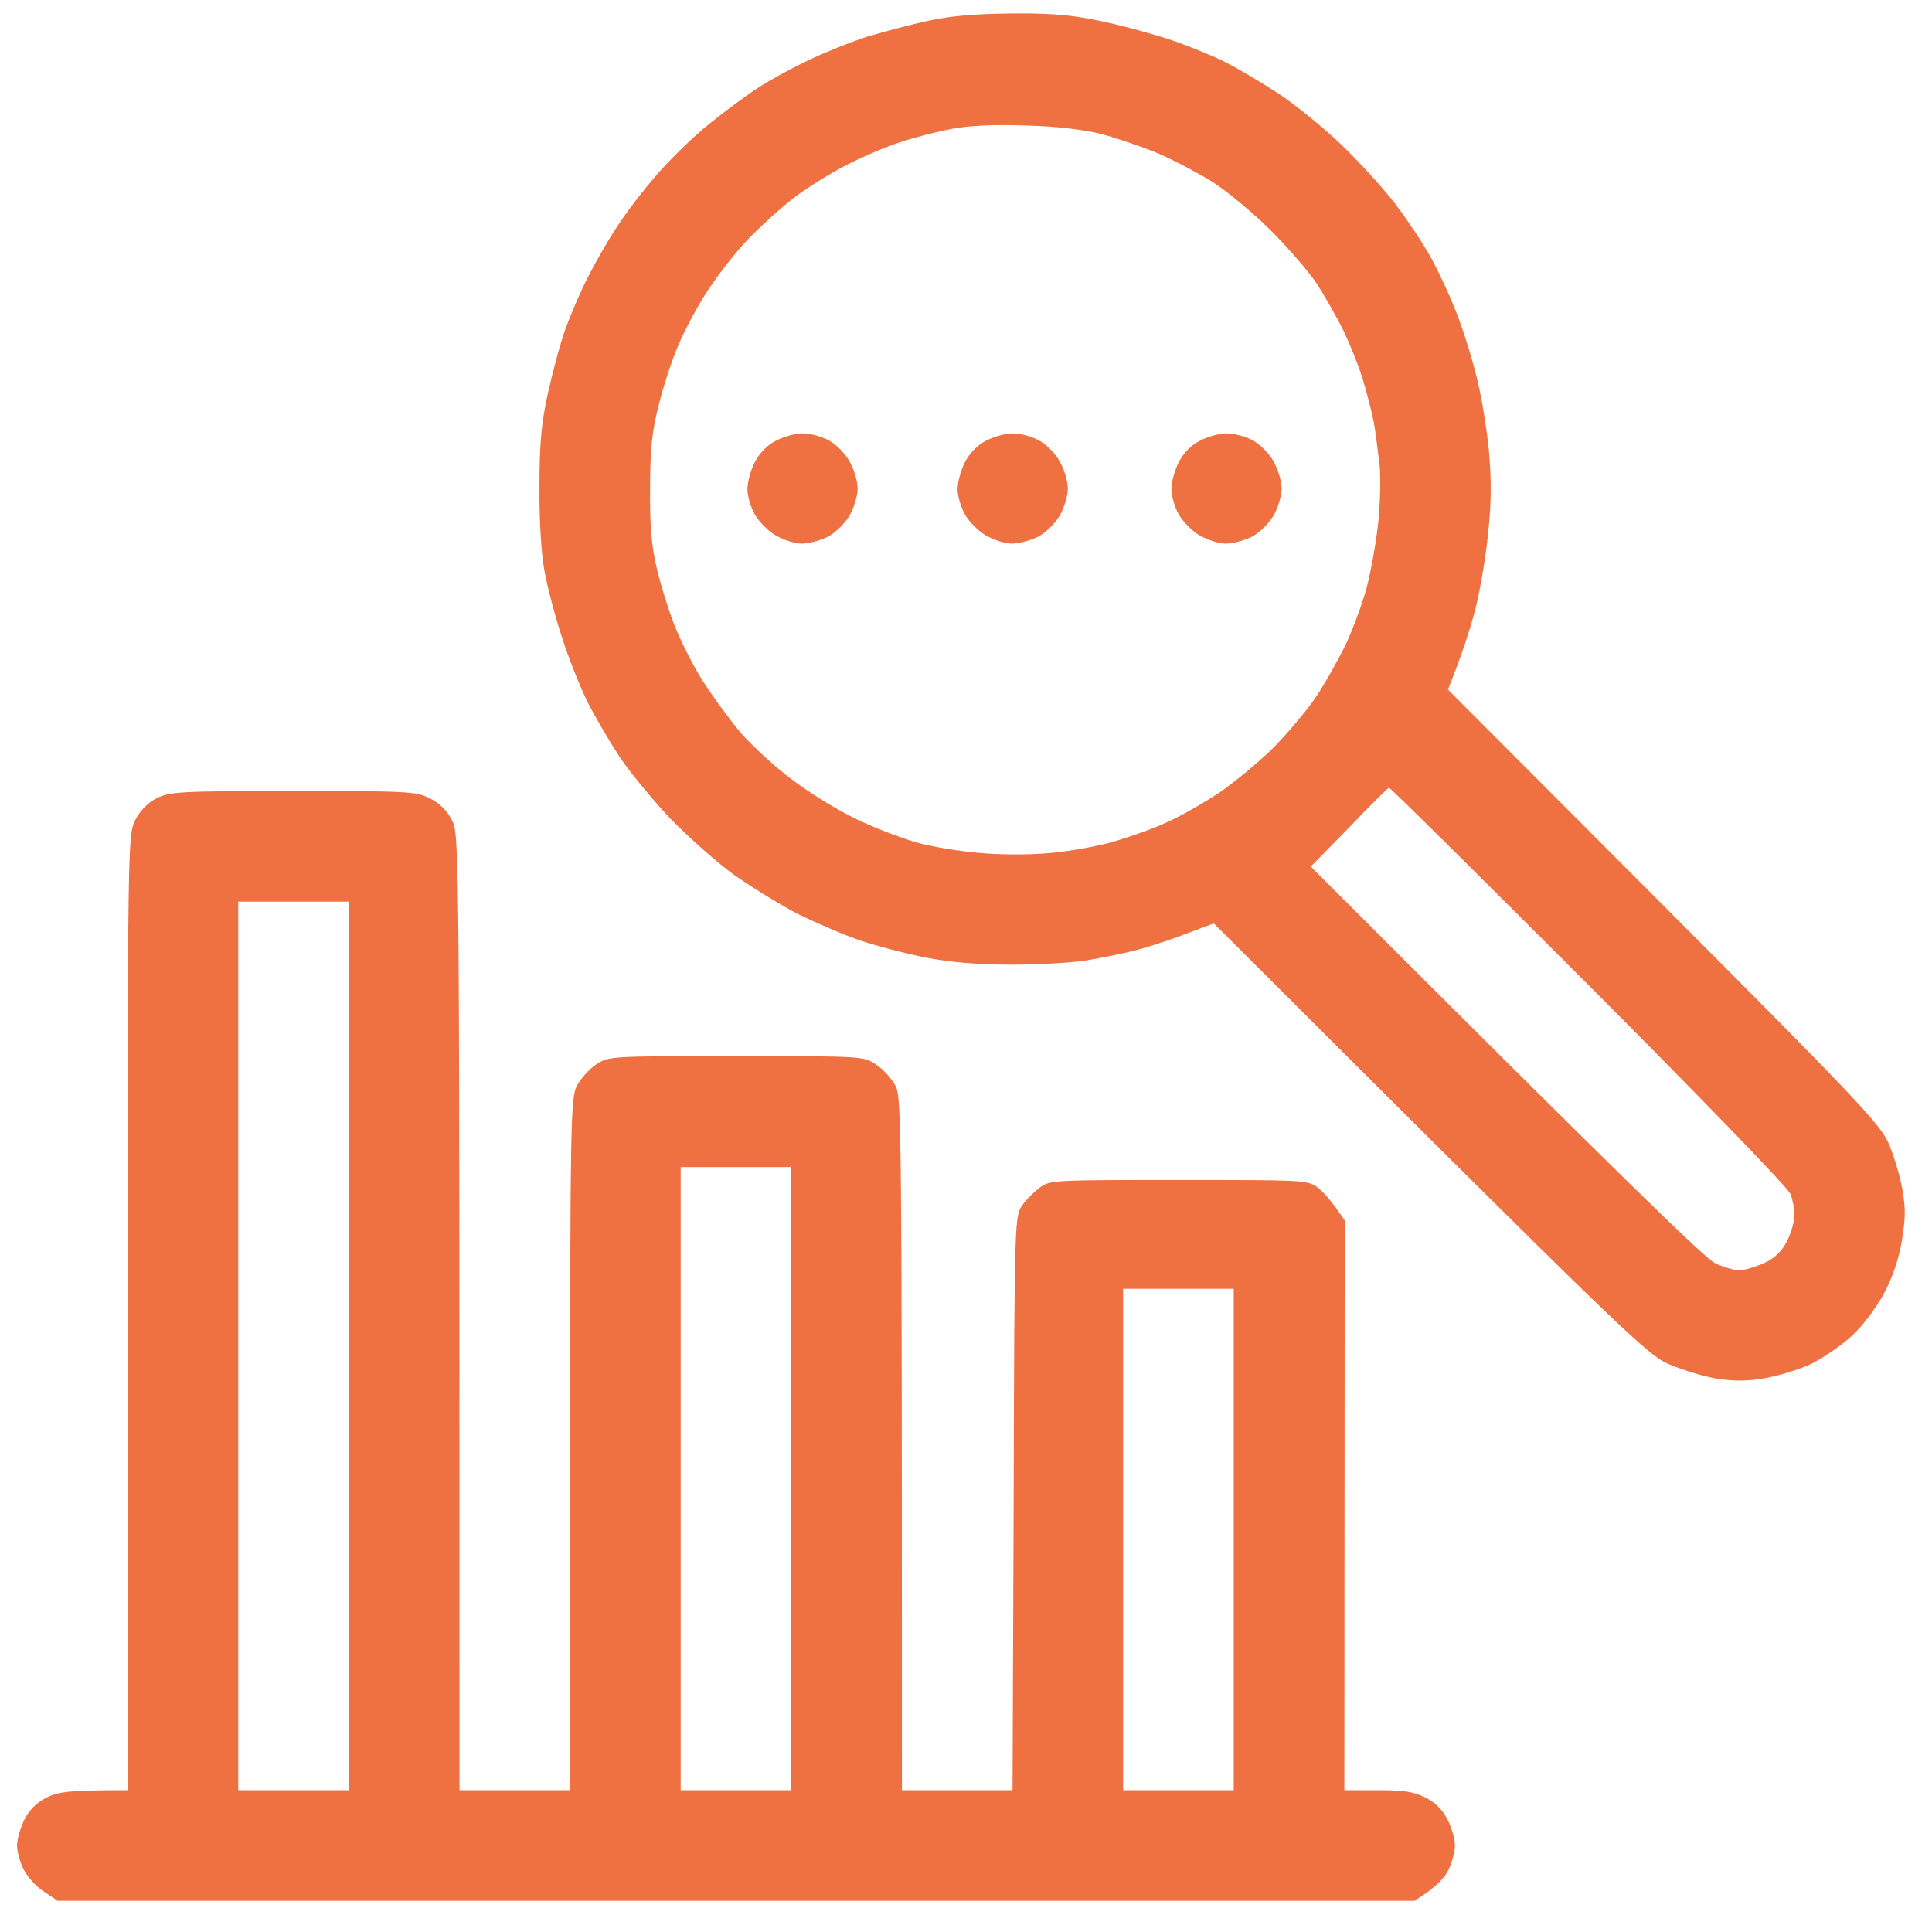 <?xml version="1.0" encoding="UTF-8"?> <svg xmlns="http://www.w3.org/2000/svg" width="35" height="35" viewBox="0 0 35 35" fill="none"> <path fill-rule="evenodd" clip-rule="evenodd" d="M18.316 0.244C19.031 0.237 19.411 0.27 19.919 0.377C20.286 0.451 20.847 0.604 21.175 0.711C21.495 0.818 21.943 0.998 22.17 1.112C22.404 1.225 22.838 1.486 23.138 1.68C23.445 1.88 23.966 2.301 24.307 2.628C24.641 2.949 25.082 3.436 25.289 3.71C25.496 3.984 25.777 4.405 25.91 4.645C26.044 4.886 26.251 5.32 26.364 5.614C26.485 5.908 26.652 6.435 26.738 6.783C26.832 7.13 26.932 7.751 26.972 8.152C27.019 8.673 27.019 9.107 26.959 9.655C26.919 10.075 26.812 10.703 26.725 11.044C26.638 11.378 26.491 11.845 26.231 12.493L30.131 16.401C33.538 19.814 34.052 20.355 34.206 20.695C34.299 20.903 34.413 21.277 34.46 21.53C34.526 21.884 34.52 22.085 34.453 22.479C34.4 22.806 34.286 23.14 34.126 23.441C33.979 23.708 33.738 24.029 33.538 24.209C33.358 24.376 33.03 24.596 32.823 24.703C32.616 24.803 32.242 24.917 31.995 24.964C31.661 25.024 31.427 25.024 31.107 24.977C30.866 24.937 30.479 24.817 30.238 24.716C29.831 24.536 29.57 24.296 21.989 16.728L21.455 16.928C21.161 17.042 20.741 17.175 20.52 17.229C20.3 17.282 19.912 17.363 19.652 17.403C19.391 17.443 18.79 17.476 18.316 17.476C17.737 17.476 17.225 17.434 16.78 17.349C16.412 17.276 15.871 17.136 15.577 17.035C15.284 16.935 14.789 16.721 14.475 16.568C14.161 16.407 13.64 16.087 13.313 15.86C12.986 15.626 12.465 15.158 12.144 14.831C11.83 14.497 11.423 14.003 11.236 13.729C11.056 13.455 10.788 13.001 10.648 12.727C10.514 12.453 10.294 11.912 10.174 11.525C10.047 11.137 9.907 10.597 9.86 10.323C9.806 10.042 9.766 9.381 9.773 8.82C9.773 8.032 9.806 7.671 9.927 7.117C10.014 6.729 10.154 6.202 10.247 5.948C10.341 5.694 10.521 5.266 10.655 5.013C10.782 4.759 11.015 4.351 11.176 4.111C11.329 3.87 11.65 3.45 11.89 3.176C12.124 2.902 12.552 2.481 12.846 2.247C13.133 2.014 13.54 1.713 13.741 1.586C13.941 1.453 14.348 1.232 14.642 1.092C14.936 0.952 15.417 0.758 15.711 0.664C16.005 0.578 16.499 0.444 16.813 0.377C17.2 0.29 17.675 0.25 18.316 0.244V0.244ZM16.312 2.575C16.058 2.655 15.604 2.849 15.31 3.002C15.016 3.156 14.595 3.416 14.375 3.59C14.155 3.757 13.794 4.084 13.567 4.318C13.34 4.552 13.012 4.973 12.832 5.246C12.652 5.52 12.405 5.974 12.291 6.248C12.171 6.522 12.011 7.016 11.931 7.35C11.81 7.818 11.777 8.152 11.777 8.853C11.77 9.508 11.804 9.902 11.897 10.289C11.964 10.583 12.111 11.051 12.218 11.325C12.325 11.598 12.552 12.053 12.725 12.326C12.899 12.6 13.206 13.021 13.407 13.261C13.614 13.502 14.034 13.889 14.348 14.123C14.656 14.357 15.183 14.684 15.511 14.838C15.838 14.998 16.339 15.185 16.613 15.265C16.887 15.339 17.401 15.426 17.748 15.452C18.096 15.486 18.637 15.486 18.95 15.459C19.264 15.439 19.772 15.352 20.086 15.272C20.4 15.185 20.861 15.025 21.121 14.905C21.382 14.791 21.809 14.544 22.083 14.364C22.357 14.177 22.791 13.816 23.052 13.562C23.312 13.302 23.666 12.881 23.84 12.627C24.013 12.367 24.254 11.932 24.387 11.659C24.514 11.385 24.681 10.93 24.755 10.657C24.828 10.383 24.922 9.868 24.962 9.521C25.002 9.174 25.015 8.693 24.995 8.452C24.968 8.212 24.922 7.851 24.888 7.651C24.848 7.451 24.755 7.09 24.681 6.849C24.608 6.609 24.447 6.222 24.334 5.981C24.214 5.741 24 5.367 23.86 5.146C23.713 4.926 23.339 4.492 23.025 4.178C22.711 3.864 22.23 3.463 21.956 3.289C21.682 3.122 21.228 2.882 20.954 2.768C20.68 2.655 20.226 2.501 19.952 2.428C19.632 2.348 19.137 2.287 18.583 2.274C18.022 2.254 17.548 2.274 17.247 2.334C16.993 2.381 16.566 2.488 16.312 2.575V2.575ZM23.746 15.699C29.644 21.597 30.893 22.799 31.073 22.886C31.22 22.953 31.414 23.013 31.507 23.013C31.601 23.013 31.801 22.953 31.962 22.88C32.162 22.786 32.282 22.666 32.376 22.479C32.449 22.332 32.509 22.118 32.509 22.011C32.509 21.904 32.476 21.731 32.436 21.631C32.402 21.524 30.753 19.827 28.782 17.85C26.812 15.88 25.182 14.263 25.162 14.27C25.142 14.277 24.815 14.597 24.441 14.991L23.746 15.699ZM5.305 14.33C7.395 14.33 7.542 14.337 7.789 14.464C7.967 14.553 8.101 14.686 8.19 14.864C8.324 15.125 8.324 15.265 8.324 32.431H10.328V26.166C10.328 20.335 10.341 19.887 10.448 19.674C10.514 19.547 10.668 19.373 10.795 19.286C11.029 19.133 11.042 19.133 13.333 19.133C15.631 19.133 15.644 19.133 15.871 19.286C16.005 19.373 16.159 19.547 16.225 19.674C16.332 19.887 16.339 20.335 16.339 32.431H18.343L18.363 27.221C18.376 22.038 18.383 22.018 18.523 21.831C18.596 21.724 18.743 21.584 18.843 21.51C19.017 21.377 19.131 21.377 21.348 21.377C23.606 21.377 23.686 21.377 23.866 21.51C23.973 21.59 24.127 21.758 24.361 22.111L24.354 32.431H24.955C25.423 32.431 25.616 32.458 25.823 32.565C26.002 32.654 26.135 32.787 26.224 32.965C26.298 33.112 26.358 33.319 26.358 33.433C26.358 33.54 26.304 33.74 26.238 33.88C26.171 34.021 26.004 34.201 25.623 34.435H1.043L0.796 34.268C0.656 34.181 0.496 34.001 0.429 33.867C0.362 33.74 0.309 33.54 0.309 33.433C0.309 33.319 0.369 33.112 0.442 32.965C0.531 32.787 0.665 32.654 0.843 32.565C1.057 32.458 1.244 32.431 2.312 32.431V23.781C2.312 15.265 2.319 15.125 2.446 14.864C2.533 14.691 2.673 14.544 2.833 14.464C3.067 14.344 3.234 14.33 5.305 14.33V14.33ZM4.316 32.431H6.32V16.334H4.316V32.431ZM12.331 32.431H14.335V21.143H12.331V32.431ZM20.346 32.431H22.35V23.347H20.346V32.431ZM14.535 7.851C14.669 7.851 14.876 7.905 15.003 7.972C15.137 8.038 15.31 8.212 15.39 8.359C15.47 8.499 15.537 8.72 15.537 8.853C15.537 8.98 15.47 9.2 15.39 9.341C15.303 9.488 15.13 9.655 14.99 9.728C14.849 9.795 14.642 9.848 14.522 9.848C14.402 9.848 14.195 9.782 14.055 9.701C13.914 9.621 13.747 9.448 13.674 9.321C13.6 9.187 13.54 8.987 13.54 8.867C13.54 8.746 13.594 8.533 13.667 8.386C13.754 8.212 13.894 8.065 14.055 7.985C14.195 7.911 14.409 7.851 14.535 7.851V7.851ZM18.343 7.851C18.476 7.851 18.683 7.905 18.81 7.972C18.944 8.038 19.117 8.212 19.198 8.359C19.278 8.499 19.345 8.72 19.345 8.853C19.345 8.98 19.278 9.2 19.198 9.341C19.111 9.488 18.937 9.655 18.797 9.728C18.657 9.795 18.45 9.848 18.329 9.848C18.209 9.848 18.002 9.782 17.862 9.701C17.721 9.621 17.554 9.448 17.481 9.321C17.407 9.187 17.347 8.987 17.347 8.867C17.347 8.746 17.401 8.533 17.474 8.386C17.561 8.212 17.701 8.065 17.862 7.985C18.002 7.911 18.216 7.851 18.343 7.851V7.851ZM22.217 7.851C22.35 7.851 22.557 7.905 22.684 7.972C22.818 8.038 22.991 8.212 23.072 8.359C23.152 8.499 23.218 8.72 23.218 8.853C23.218 8.98 23.152 9.2 23.072 9.341C22.985 9.488 22.811 9.655 22.671 9.728C22.53 9.795 22.323 9.848 22.203 9.848C22.083 9.848 21.876 9.782 21.736 9.701C21.595 9.621 21.428 9.448 21.355 9.321C21.282 9.187 21.221 8.987 21.221 8.867C21.221 8.746 21.275 8.533 21.348 8.386C21.435 8.212 21.575 8.065 21.736 7.985C21.876 7.911 22.09 7.851 22.217 7.851V7.851Z" fill="#EF7142"></path> </svg> 